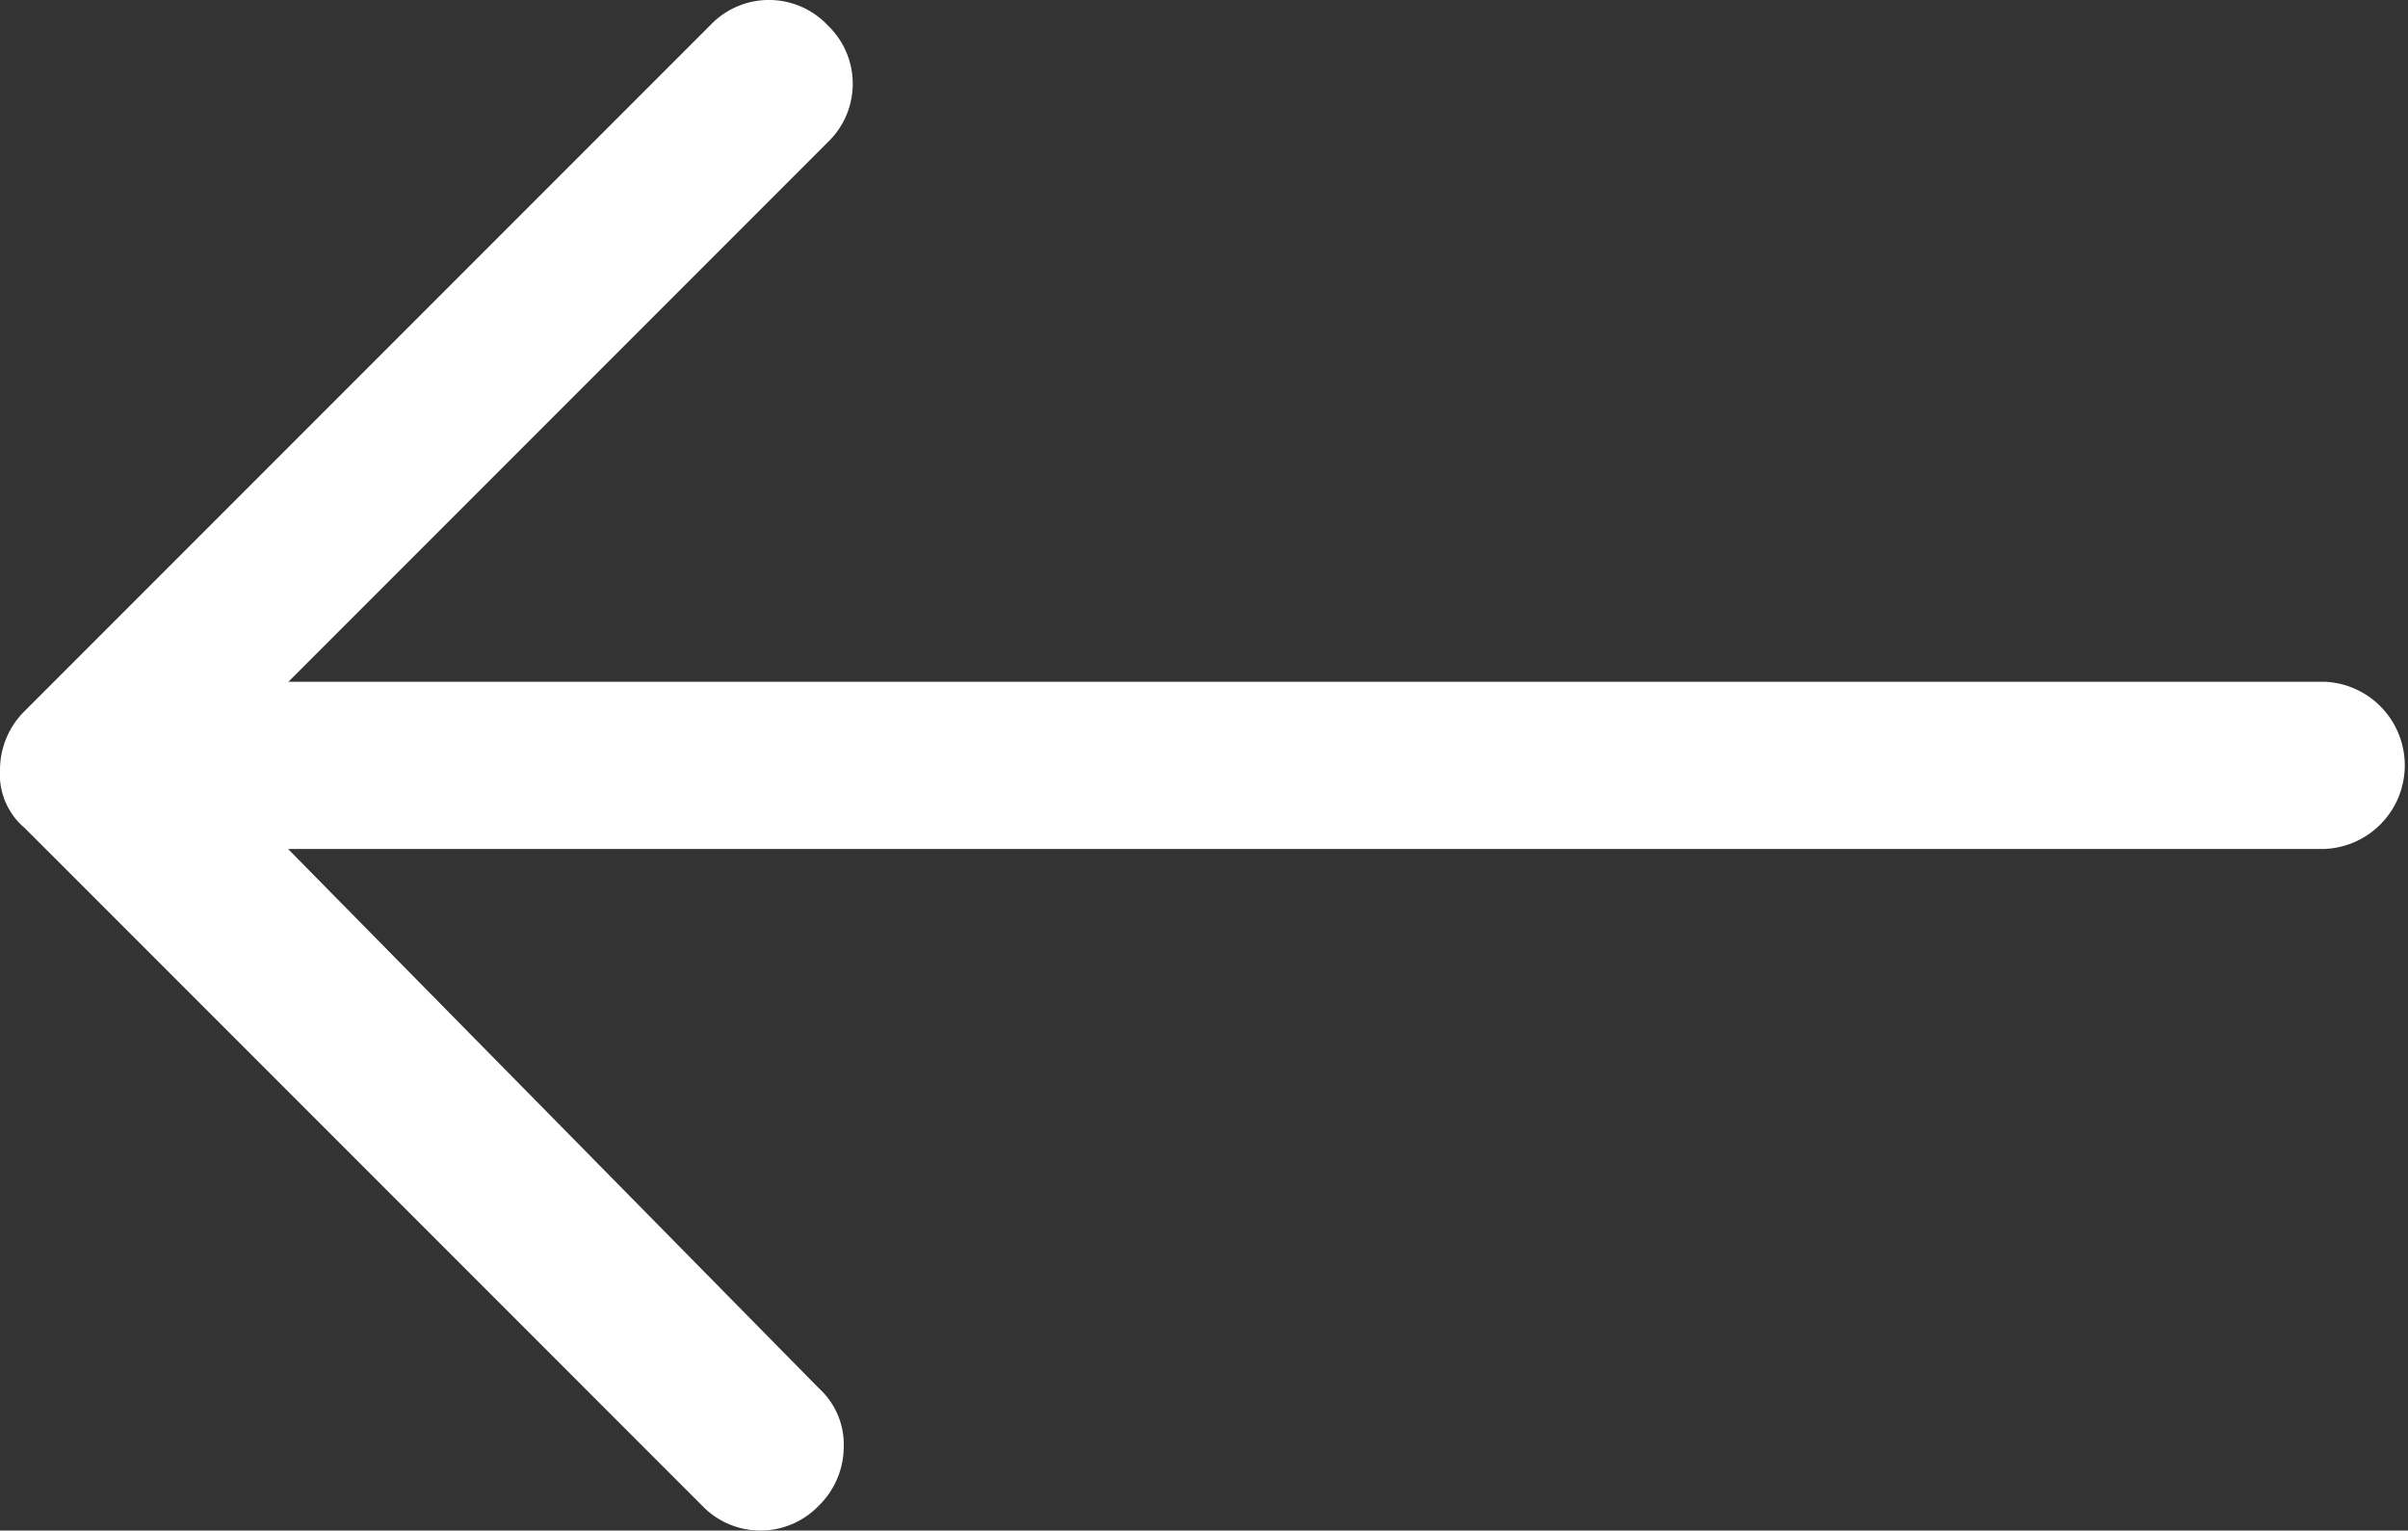 <svg xmlns="http://www.w3.org/2000/svg" width="19.461" height="12.366" viewBox="0 0 19.461 12.366">
  <rect x="0" y="0" width="19.461" height="12.366" fill="#333333" stroke="none"/>
  <path id="Path_5" data-name="Path 5" d="M39.944,45.9,34.4,51.444a.667.667,0,0,0-.2.473.567.567,0,0,0,.2.473l5.473,5.473a.653.653,0,0,0,.946,0,.667.667,0,0,0,.2-.473.613.613,0,0,0-.2-.473l-4.291-4.358H52.985a.676.676,0,0,0,0-1.351H36.531l4.358-4.358a.653.653,0,0,0,0-.946A.653.653,0,0,0,39.944,45.9Z" transform="translate(-34.2 -45.7)" fill="#fff"/>
</svg>
